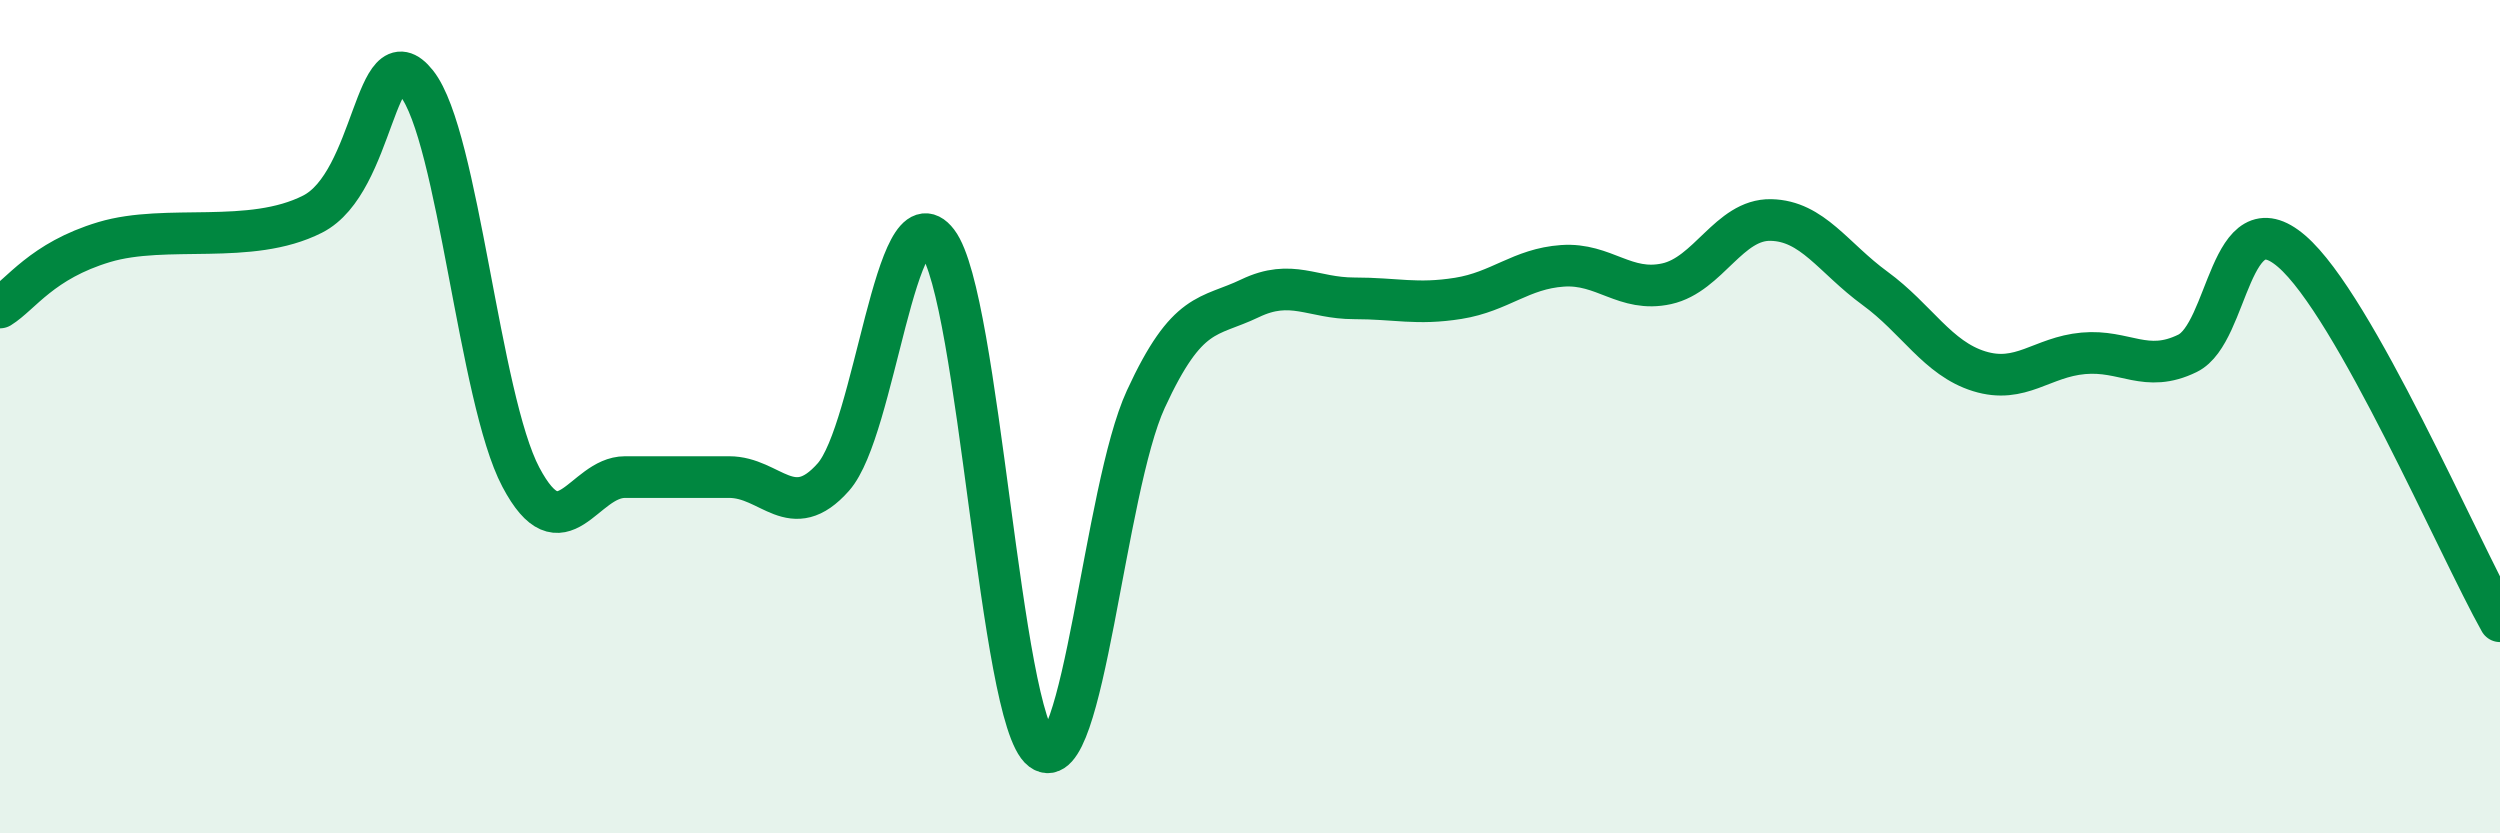 
    <svg width="60" height="20" viewBox="0 0 60 20" xmlns="http://www.w3.org/2000/svg">
      <path
        d="M 0,7.38 C 0.5,7.07 1,6.26 2.5,5.81 C 4,5.36 6,5.9 7.5,5.14 C 9,4.38 9,0.74 10,2 C 11,3.26 11.5,9.56 12.5,11.45 C 13.5,13.34 14,11.45 15,11.45 C 16,11.45 16.5,11.45 17.5,11.45 C 18.5,11.45 19,12.58 20,11.45 C 21,10.32 21.5,4.5 22.5,5.81 C 23.5,7.12 24,17.25 25,18 C 26,18.75 26.5,11.75 27.5,9.58 C 28.5,7.41 29,7.64 30,7.16 C 31,6.68 31.5,7.16 32.5,7.16 C 33.5,7.16 34,7.32 35,7.16 C 36,7 36.5,6.45 37.5,6.38 C 38.5,6.31 39,7.03 40,6.81 C 41,6.59 41.5,5.26 42.5,5.28 C 43.5,5.3 44,6.19 45,6.92 C 46,7.65 46.5,8.6 47.5,8.91 C 48.5,9.22 49,8.57 50,8.48 C 51,8.39 51.5,8.97 52.5,8.48 C 53.5,7.99 53.5,4.74 55,6.03 C 56.5,7.32 59,13.13 60,14.91L60 20L0 20Z"
        fill="#008740"
        opacity="0.1"
        stroke-linecap="round"
        stroke-linejoin="round"
      />
      <path
        d="M 0,7.38 C 0.5,7.07 1,6.26 2.5,5.81 C 4,5.36 6,5.9 7.5,5.14 C 9,4.38 9,0.74 10,2 C 11,3.26 11.5,9.56 12.5,11.45 C 13.5,13.34 14,11.45 15,11.45 C 16,11.45 16.5,11.45 17.5,11.45 C 18.5,11.45 19,12.58 20,11.45 C 21,10.32 21.5,4.5 22.5,5.81 C 23.5,7.12 24,17.25 25,18 C 26,18.75 26.5,11.75 27.5,9.58 C 28.5,7.41 29,7.64 30,7.16 C 31,6.68 31.5,7.16 32.5,7.16 C 33.5,7.16 34,7.32 35,7.16 C 36,7 36.5,6.45 37.5,6.38 C 38.5,6.31 39,7.03 40,6.81 C 41,6.59 41.5,5.26 42.5,5.28 C 43.5,5.3 44,6.19 45,6.92 C 46,7.65 46.5,8.6 47.5,8.91 C 48.5,9.22 49,8.57 50,8.48 C 51,8.39 51.5,8.97 52.5,8.48 C 53.5,7.99 53.5,4.74 55,6.03 C 56.5,7.32 59,13.13 60,14.91"
        stroke="#008740"
        stroke-width="1"
        fill="none"
        stroke-linecap="round"
        stroke-linejoin="round"
      />
    </svg>
  